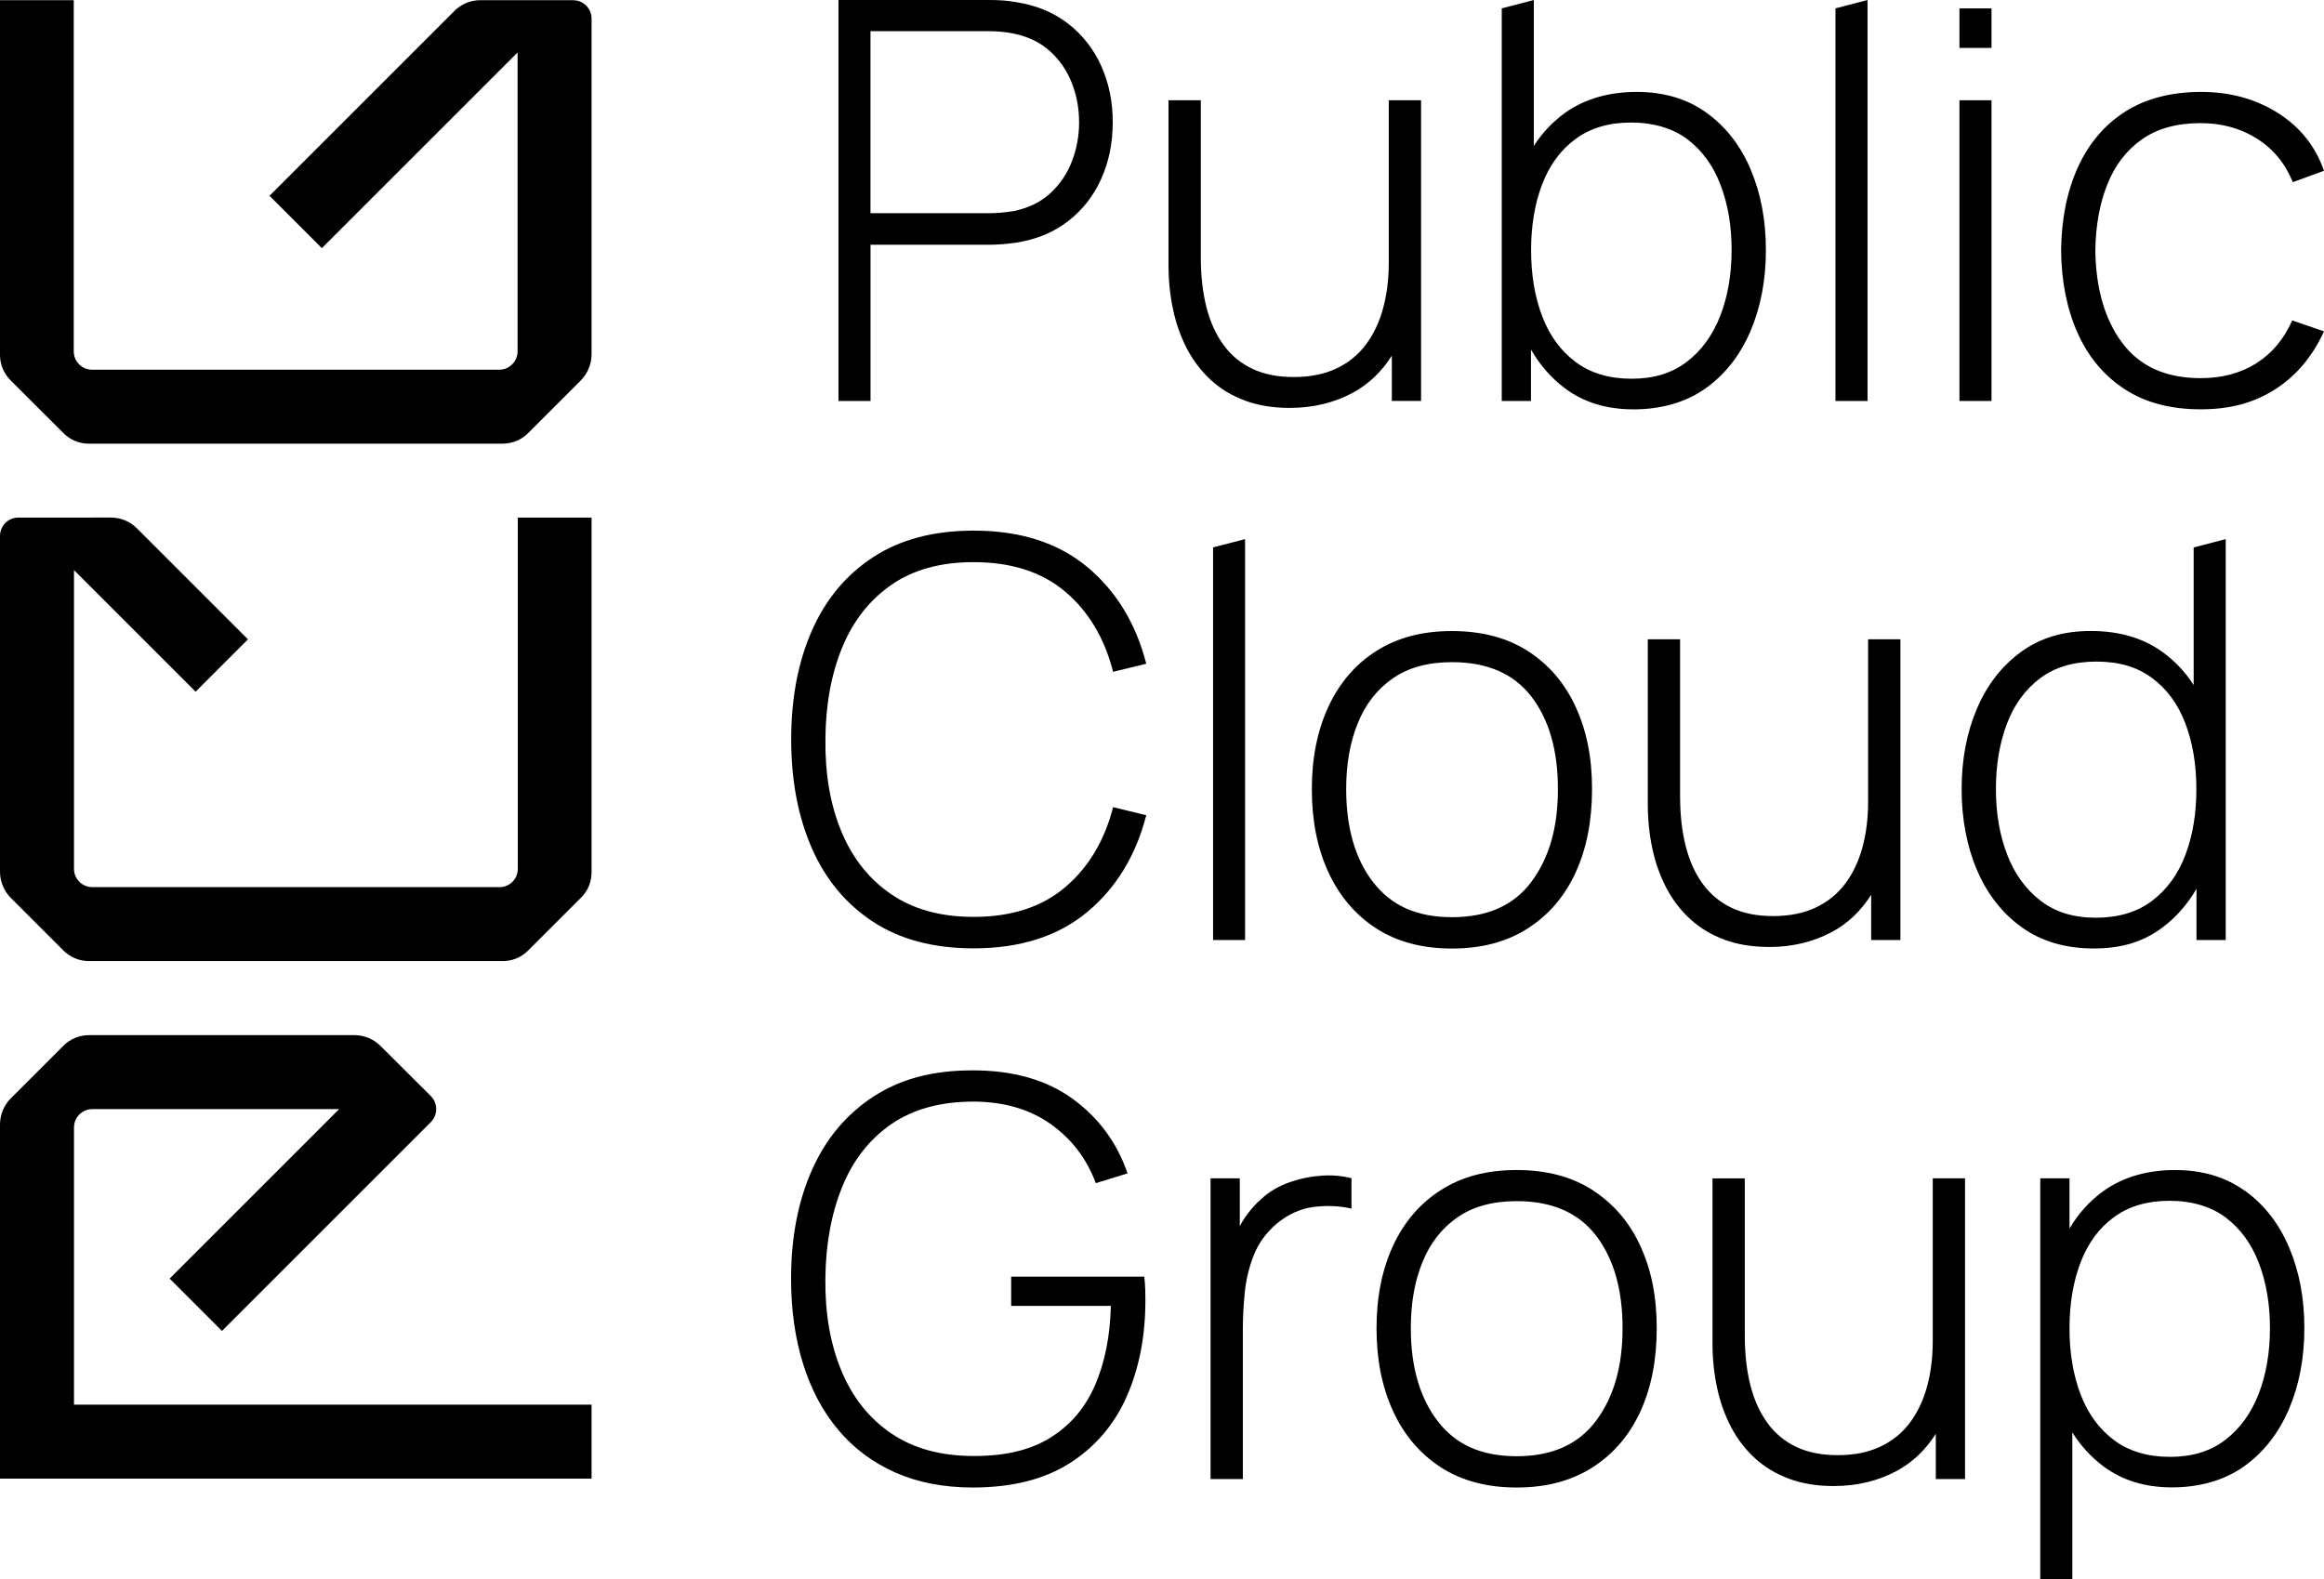 <?xml version="1.0" encoding="UTF-8"?><svg xmlns="http://www.w3.org/2000/svg" viewBox="0 0 395.13 268.59"><g id="a"/><g id="b"><g id="c"><g><path d="M97.46,.03h-15.79c-1.65,0-3.23,.65-4.4,1.82l-31.45,31.45,8.9,8.9L88,8.92V59.75c0,1.72-1.39,3.12-3.12,3.12H15.65c-1.72,0-3.11-1.39-3.11-3.11V.03H0V60.37c0,1.6,.64,3.14,1.77,4.28l9.06,9.05c1.12,1.12,2.65,1.75,4.23,1.75H85.46c1.62,0,3.18-.64,4.33-1.79l8.92-8.92c1.19-1.19,1.87-2.81,1.87-4.5V3.16c0-1.73-1.4-3.12-3.12-3.12Z"/><path d="M88.04,147.76c0,1.72-1.39,3.11-3.11,3.11H15.7c-1.72,0-3.12-1.39-3.12-3.12v-50.8l20.68,20.68,8.9-8.9-18.89-18.89c-1.17-1.17-2.75-1.82-4.4-1.82H3.12c-1.73,0-3.12,1.4-3.12,3.13v57.08c0,1.69,.67,3.31,1.87,4.5l8.92,8.92c1.15,1.15,2.7,1.79,4.33,1.79H85.52c1.59,0,3.11-.63,4.23-1.75l9.06-9.05c1.14-1.13,1.77-2.67,1.77-4.28v-60.34h-12.54v59.73Z"/><path d="M12.58,191.74c0-1.72,1.39-3.12,3.12-3.12H57.66l-28.82,28.82,8.9,8.9,35.5-35.5c1.23-1.23,1.23-3.22,0-4.45l-8.54-8.51c-1.18-1.18-2.78-1.84-4.44-1.84H15.12c-1.62,0-3.18,.64-4.33,1.79l-8.92,8.92c-1.19,1.19-1.87,2.81-1.87,4.5v60.21H100.58v-12.58H12.58v-47.14Z"/><path d="M148,41.62h20.27c.66,0,1.38-.03,2.15-.09,.77-.06,1.59-.16,2.44-.28,3.41-.54,6.34-1.76,8.78-3.67,2.45-1.91,4.32-4.31,5.61-7.2,1.29-2.89,1.94-6.08,1.94-9.59s-.65-6.65-1.94-9.54c-1.29-2.89-3.17-5.29-5.61-7.2-2.45-1.91-5.37-3.13-8.78-3.67-.85-.16-1.67-.26-2.44-.31-.77-.05-1.49-.07-2.15-.07h-25.71V68.19h5.45v-26.57Zm0-36.32h20.17c.57,0,1.22,.03,1.97,.09,.74,.06,1.49,.17,2.25,.33,2.46,.51,4.51,1.51,6.16,3.01,1.64,1.5,2.87,3.3,3.69,5.4,.82,2.1,1.23,4.32,1.23,6.65s-.41,4.56-1.23,6.68c-.82,2.12-2.05,3.92-3.69,5.42-1.64,1.5-3.69,2.5-6.16,3.01-.76,.13-1.51,.22-2.25,.28-.74,.06-1.4,.09-1.97,.09h-20.17V5.3Z"/><path d="M211.71,68.14c2.23,.82,4.74,1.23,7.55,1.23,3.98,0,7.56-.86,10.75-2.58,2.67-1.44,4.88-3.55,6.63-6.3v7.69h4.97V17.05h-5.49v27.61c0,2.81-.32,5.41-.97,7.79-.65,2.38-1.63,4.44-2.94,6.18-1.31,1.74-2.98,3.09-5.02,4.05-2.04,.96-4.44,1.44-7.22,1.44s-5.01-.46-6.98-1.37c-1.97-.92-3.62-2.26-4.92-4.03-1.31-1.77-2.29-3.91-2.94-6.44-.65-2.53-.97-5.4-.97-8.62V17.05h-5.49v27.99c0,2.65,.26,5.19,.78,7.62,.52,2.43,1.32,4.66,2.39,6.7,1.07,2.04,2.43,3.8,4.07,5.3,1.64,1.5,3.58,2.66,5.8,3.48Z"/><path d="M260.32,59.48c1.51,2.62,3.42,4.8,5.73,6.54,3.19,2.4,7.09,3.6,11.7,3.6s8.91-1.19,12.24-3.58c3.33-2.38,5.87-5.62,7.62-9.71,1.75-4.09,2.63-8.69,2.63-13.8s-.86-9.61-2.58-13.69c-1.72-4.07-4.22-7.29-7.51-9.66-3.28-2.37-7.25-3.55-11.89-3.55s-8.79,1.17-12.08,3.5c-2.15,1.53-3.94,3.43-5.4,5.69V0l-5.45,1.42V68.19h4.97v-8.71Zm7.58-35.87c2.53-1.85,5.67-2.77,9.42-2.77s7.08,.96,9.59,2.86c2.51,1.91,4.39,4.5,5.63,7.77,1.25,3.27,1.87,6.95,1.87,11.06s-.64,7.85-1.92,11.15c-1.28,3.3-3.17,5.91-5.68,7.84-2.51,1.93-5.64,2.89-9.4,2.89s-7-.95-9.54-2.86c-2.54-1.91-4.44-4.51-5.68-7.81-1.25-3.3-1.87-7.03-1.87-11.2s.63-7.94,1.89-11.22c1.26-3.28,3.16-5.85,5.68-7.69Z"/><polygon points="317.52 0 312.07 1.42 312.07 68.19 317.52 68.19 317.52 0"/><rect x="333.15" y="17.05" width="5.45" height="51.14"/><rect x="333.15" y="1.43" width="5.45" height="6.72"/><path d="M383.6,61.8c-2.67,1.67-5.82,2.51-9.45,2.51-5.87,0-10.3-1.98-13.28-5.94-2.98-3.96-4.52-9.21-4.62-15.74,.06-4.26,.74-8.02,2.04-11.27,1.29-3.25,3.25-5.8,5.87-7.65,2.62-1.85,5.95-2.77,9.99-2.77,3.6,0,6.79,.88,9.57,2.63,2.78,1.75,4.81,4.22,6.11,7.41l5.3-1.94c-1.45-4.17-4.07-7.44-7.84-9.83-3.77-2.38-8.14-3.58-13.09-3.58s-9.38,1.12-12.88,3.36c-3.5,2.24-6.18,5.39-8.03,9.45-1.85,4.06-2.8,8.78-2.86,14.18,.06,5.3,1,9.98,2.82,14.04,1.81,4.06,4.48,7.23,7.98,9.52,3.5,2.29,7.81,3.43,12.93,3.43s9.08-1.13,12.64-3.39c3.57-2.26,6.35-5.55,8.33-9.87l-5.4-1.85c-1.42,3.19-3.47,5.62-6.13,7.29Z"/><path d="M151.58,99.44c3.71-2.56,8.36-3.84,13.95-3.84,6.44,0,11.64,1.68,15.6,5.04,3.96,3.36,6.67,7.9,8.12,13.61l5.64-1.37c-1.77-6.88-5.12-12.37-10.06-16.48-4.94-4.1-11.37-6.16-19.3-6.16-6.79,0-12.49,1.51-17.09,4.52-4.61,3.02-8.08,7.19-10.42,12.53-2.34,5.34-3.5,11.49-3.5,18.47s1.17,13.13,3.5,18.47c2.34,5.34,5.81,9.51,10.42,12.53,4.61,3.02,10.31,4.52,17.09,4.52,7.92,0,14.35-2.05,19.3-6.16,4.94-4.1,8.29-9.6,10.06-16.48l-5.64-1.37c-1.45,5.68-4.16,10.21-8.12,13.59-3.96,3.38-9.16,5.07-15.6,5.07-5.59,0-10.26-1.29-14.02-3.86-3.76-2.57-6.57-6.12-8.45-10.65-1.88-4.53-2.79-9.75-2.72-15.65,.03-5.9,.99-11.13,2.86-15.67,1.88-4.55,4.67-8.1,8.38-10.65Z"/><polygon points="211.69 159.86 211.69 91.68 206.25 93.09 206.25 159.86 211.69 159.86"/><path d="M259.75,157.88c3.57-2.27,6.28-5.44,8.14-9.49,1.86-4.06,2.79-8.78,2.79-14.18s-.92-9.93-2.77-13.97c-1.85-4.04-4.55-7.2-8.1-9.49-3.55-2.29-7.87-3.43-12.95-3.43s-9.26,1.12-12.81,3.36c-3.55,2.24-6.27,5.39-8.17,9.45-1.89,4.06-2.84,8.75-2.84,14.09s.93,9.99,2.79,14.06c1.86,4.07,4.56,7.26,8.1,9.57,3.54,2.3,7.84,3.46,12.93,3.46s9.31-1.14,12.88-3.41Zm-26.3-7.86c-3.05-3.98-4.57-9.25-4.57-15.82,0-4.23,.65-7.96,1.97-11.2,1.31-3.24,3.29-5.78,5.94-7.62,2.65-1.85,6.01-2.77,10.09-2.77,6,0,10.5,1.96,13.5,5.87,3,3.91,4.5,9.16,4.5,15.72s-1.49,11.68-4.48,15.72c-2.98,4.04-7.49,6.06-13.52,6.06s-10.38-1.99-13.42-5.97Z"/><path d="M300.76,161.05c3.98,0,7.56-.86,10.75-2.58,2.67-1.44,4.88-3.55,6.63-6.3v7.69h4.97v-51.14h-5.49v27.61c0,2.81-.32,5.41-.97,7.79-.65,2.38-1.63,4.44-2.94,6.18-1.31,1.74-2.98,3.09-5.02,4.05-2.04,.96-4.44,1.44-7.22,1.44s-5.01-.46-6.98-1.37c-1.97-.92-3.62-2.26-4.93-4.03-1.31-1.77-2.29-3.91-2.94-6.44-.65-2.53-.97-5.4-.97-8.62v-26.61h-5.49v27.99c0,2.65,.26,5.19,.78,7.62,.52,2.43,1.32,4.66,2.39,6.7,1.07,2.04,2.43,3.8,4.07,5.3,1.64,1.5,3.58,2.66,5.8,3.48,2.23,.82,4.74,1.23,7.55,1.23Z"/><path d="M367.72,157.69c2.31-1.74,4.21-3.92,5.73-6.54v8.71h4.97V91.68l-5.45,1.42v23.4c-1.46-2.26-3.25-4.16-5.4-5.69-3.28-2.34-7.31-3.5-12.08-3.5s-8.59,1.18-11.86,3.55c-3.27,2.37-5.77,5.59-7.51,9.66-1.74,4.07-2.6,8.63-2.6,13.69s.88,9.72,2.63,13.8c1.75,4.09,4.29,7.32,7.62,9.71,3.33,2.38,7.41,3.58,12.24,3.58s8.51-1.2,11.7-3.6Zm-26.45-12.34c-1.28-3.3-1.92-7.02-1.92-11.15s.62-7.79,1.85-11.06c1.23-3.27,3.11-5.86,5.63-7.77,2.53-1.91,5.73-2.86,9.61-2.86s6.9,.92,9.42,2.77c2.53,1.85,4.42,4.41,5.68,7.7,1.26,3.28,1.89,7.02,1.89,11.22s-.62,7.9-1.87,11.2c-1.25,3.3-3.14,5.9-5.68,7.81-2.54,1.91-5.72,2.86-9.54,2.86s-6.89-.96-9.4-2.89c-2.51-1.93-4.4-4.54-5.68-7.84Z"/><path d="M194.55,217.11h-22.63v4.97h16.95c-.13,5.15-1.02,9.64-2.68,13.47-1.66,3.84-4.18,6.81-7.58,8.93-3.39,2.12-7.76,3.16-13.09,3.13-5.59,0-10.26-1.29-14.02-3.86-3.76-2.57-6.57-6.12-8.45-10.65-1.88-4.53-2.79-9.75-2.72-15.65,.06-5.9,1.03-11.13,2.89-15.67,1.86-4.55,4.65-8.09,8.36-10.63,3.71-2.54,8.36-3.81,13.95-3.81,5.18,.03,9.54,1.3,13.09,3.81,3.55,2.51,6.12,5.86,7.69,10.06l5.4-1.66c-1.8-5.24-4.92-9.47-9.35-12.69-4.44-3.22-10.09-4.83-16.98-4.83s-12.28,1.48-16.86,4.45c-4.58,2.97-8.06,7.11-10.44,12.43-2.38,5.32-3.58,11.5-3.58,18.54,0,5.3,.68,10.13,2.04,14.49,1.36,4.36,3.35,8.1,5.97,11.22,2.62,3.13,5.85,5.54,9.68,7.25,3.84,1.7,8.23,2.56,13.19,2.56,6.69,0,12.21-1.39,16.55-4.17,4.34-2.78,7.56-6.57,9.66-11.36,2.1-4.8,3.15-10.21,3.15-16.24,0-.41,0-.99-.02-1.75-.02-.76-.07-1.53-.17-2.32Z"/><path d="M224.71,199.95c-1.86,.11-3.71,.49-5.54,1.14-1.83,.65-3.43,1.6-4.78,2.86-.92,.79-1.81,1.81-2.68,3.05-.34,.48-.63,1-.92,1.51v-8.12h-4.97v51.14h5.49v-25.33c0-2.08,.11-4.22,.33-6.42,.22-2.19,.73-4.29,1.52-6.3,.79-2,2.05-3.76,3.79-5.28,1.99-1.67,4.12-2.65,6.39-2.94,2.27-.28,4.42-.19,6.44,.28v-5.16c-1.52-.41-3.2-.56-5.07-.45Z"/><path d="M270.81,202.41c-3.55-2.29-7.87-3.43-12.95-3.43s-9.26,1.12-12.81,3.36c-3.55,2.24-6.27,5.39-8.17,9.45-1.89,4.06-2.84,8.75-2.84,14.09s.93,9.99,2.79,14.06c1.86,4.07,4.56,7.26,8.1,9.57,3.54,2.3,7.84,3.46,12.93,3.46s9.31-1.14,12.88-3.41c3.57-2.27,6.28-5.44,8.15-9.49,1.86-4.06,2.79-8.78,2.79-14.18s-.92-9.93-2.77-13.97c-1.85-4.04-4.55-7.2-8.1-9.49Zm.57,39.18c-2.98,4.04-7.49,6.06-13.52,6.06s-10.38-1.99-13.42-5.97c-3.05-3.98-4.57-9.25-4.57-15.82,0-4.23,.65-7.96,1.97-11.2,1.31-3.24,3.29-5.78,5.94-7.62,2.65-1.85,6.01-2.77,10.09-2.77,6,0,10.5,1.96,13.5,5.87,3,3.91,4.5,9.16,4.5,15.72s-1.49,11.68-4.47,15.72Z"/><path d="M328.61,228.01c0,2.81-.32,5.41-.97,7.79-.65,2.38-1.63,4.44-2.94,6.18-1.31,1.74-2.98,3.09-5.02,4.05-2.04,.96-4.44,1.44-7.22,1.44s-5.01-.46-6.98-1.37c-1.97-.92-3.62-2.26-4.92-4.03-1.31-1.77-2.29-3.91-2.94-6.44-.65-2.53-.97-5.4-.97-8.62v-26.61h-5.49v27.99c0,2.65,.26,5.19,.78,7.62,.52,2.43,1.32,4.66,2.39,6.7,1.07,2.04,2.43,3.8,4.07,5.3,1.64,1.5,3.58,2.66,5.8,3.48,2.23,.82,4.74,1.23,7.55,1.23,3.98,0,7.56-.86,10.75-2.58,2.67-1.44,4.88-3.55,6.63-6.3v7.69h4.97v-51.14h-5.49v27.61Z"/><path d="M381.69,202.53c-3.28-2.37-7.25-3.55-11.89-3.55s-8.79,1.17-12.07,3.5c-2.38,1.7-4.34,3.85-5.87,6.45v-8.54h-4.97v68.19h5.45v-24.98c1.43,2.27,3.18,4.19,5.26,5.75,3.19,2.4,7.09,3.6,11.7,3.6s8.91-1.19,12.24-3.58c3.33-2.38,5.87-5.62,7.62-9.71,1.75-4.09,2.63-8.69,2.63-13.8s-.86-9.61-2.58-13.69c-1.72-4.07-4.22-7.29-7.51-9.66Zm2.34,34.5c-1.28,3.3-3.17,5.91-5.68,7.84-2.51,1.93-5.64,2.89-9.4,2.89s-7-.95-9.54-2.86c-2.54-1.91-4.44-4.51-5.68-7.81-1.25-3.3-1.87-7.03-1.87-11.2s.63-7.94,1.89-11.22c1.26-3.28,3.16-5.85,5.68-7.69s5.67-2.77,9.42-2.77,7.08,.96,9.59,2.86c2.51,1.91,4.39,4.5,5.63,7.77,1.25,3.27,1.87,6.95,1.87,11.06s-.64,7.85-1.92,11.15Z"/></g></g></g></svg>